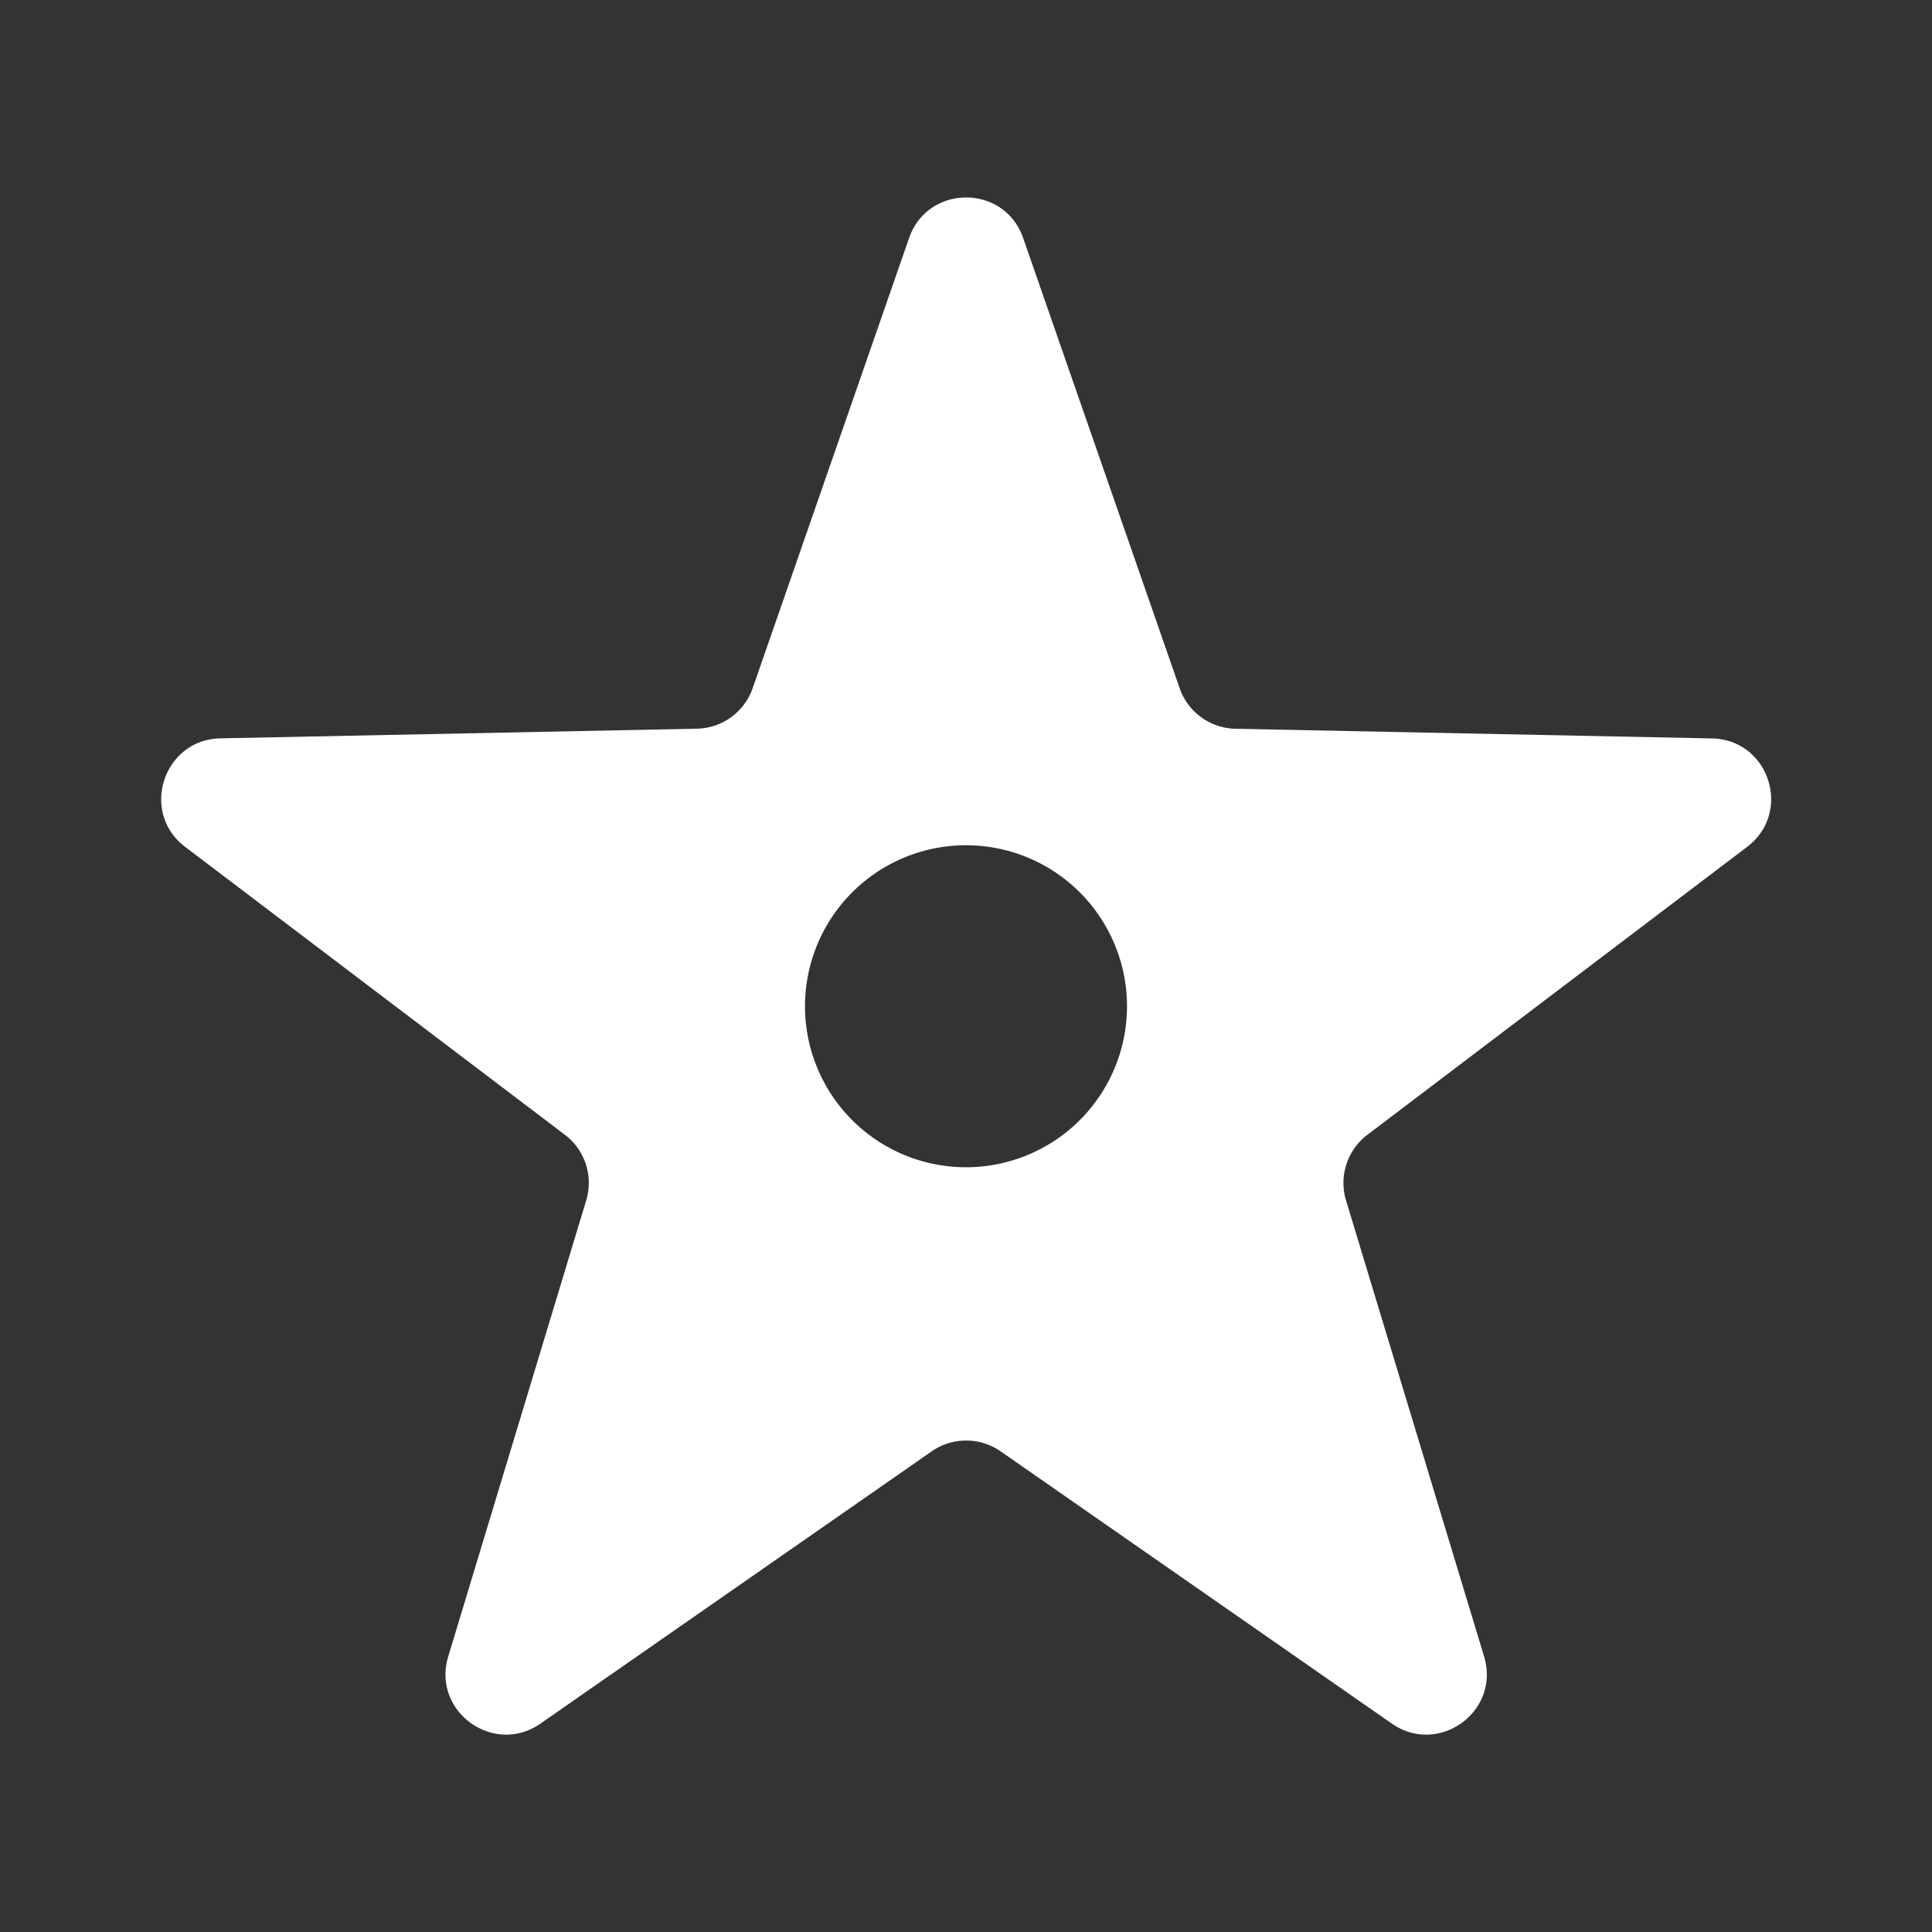<svg width="24" height="24" fill="none" xmlns="http://www.w3.org/2000/svg"><rect width="100%" height="100%" fill="#333333" stroke="none"/><path fill-rule="evenodd" clip-rule="evenodd" d="M12.71 2.957c-.233-.672-1.183-.672-1.417 0L9.35 8.549a.75.75 0 0 1-.693.503l-5.919.12c-.71.015-1.004.919-.438 1.348l4.718 3.577a.75.75 0 0 1 .264.815l-1.714 5.666c-.206.68.563 1.239 1.146.833l4.86-3.382a.75.75 0 0 1 .856 0l4.86 3.382c.583.406 1.352-.152 1.146-.833l-1.715-5.666a.75.75 0 0 1 .265-.815l4.718-3.577c.566-.43.273-1.333-.438-1.347l-5.919-.12a.75.75 0 0 1-.693-.504L12.71 2.957ZM12 14.5a2 2 0 1 0 0-4 2 2 0 0 0 0 4Z" fill="#fff"/></svg>